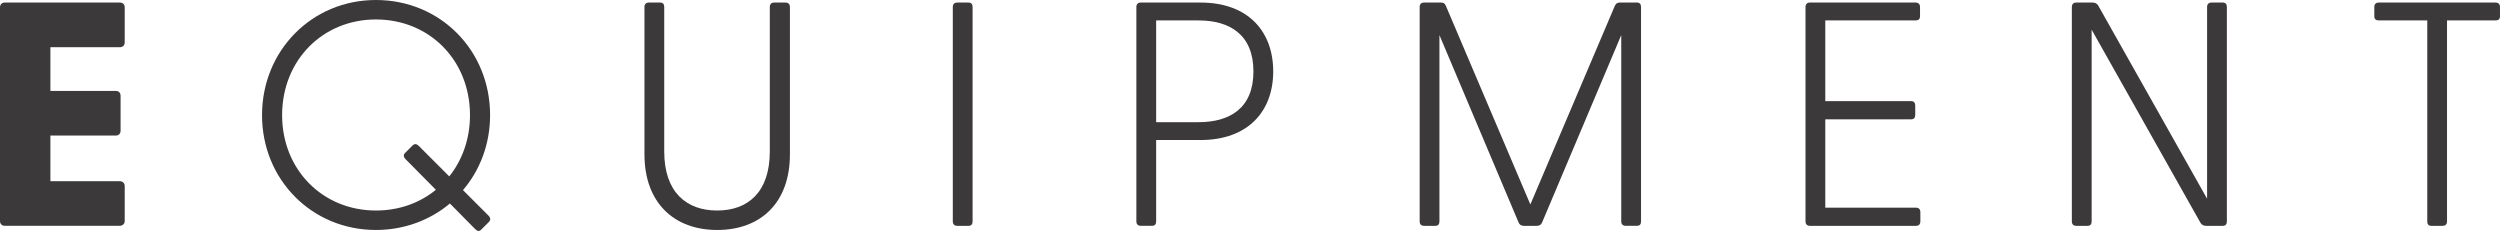 <?xml version="1.0" encoding="UTF-8"?><svg id="b" xmlns="http://www.w3.org/2000/svg" width="195.892" height="18.096" viewBox="0 0 195.892 18.096"><defs><style>.d{fill:#3b393a;stroke-width:0px;}</style></defs><g id="c"><path class="d" d="M0,17.321V.575C0,.35.15.2.375.2h9.022c.226,0,.375.15.375.375v2.749c0,.225-.149.375-.375.375H3.949v3.424h5.124c.225,0,.375.15.375.375v2.749c0,.225-.15.375-.375.375H3.949v3.574h5.424c.225,0,.399.15.399.375v2.749c0,.225-.175.375-.399.375H.375c-.225,0-.375-.15-.375-.375Z"/><path class="d" d="M37.203,17.921l-1.949-1.975c-1.55,1.3-3.574,2.074-5.799,2.074-5.023,0-8.923-3.949-8.923-8.998S24.432,0,29.455,0c5.049,0,8.947,3.949,8.947,9.023,0,2.274-.799,4.324-2.124,5.874l2,2c.175.175.175.35.024.5l-.575.575c-.175.175-.3.175-.524-.05ZM29.455,16.496c1.824,0,3.449-.6,4.699-1.625l-2.375-2.399c-.175-.175-.175-.35-.05-.475l.575-.575c.175-.175.324-.175.524.025l2.374,2.375c1.025-1.275,1.625-2.949,1.625-4.799,0-4.299-3.174-7.498-7.373-7.498-4.174,0-7.349,3.199-7.349,7.498,0,4.274,3.175,7.473,7.349,7.473Z"/><path class="d" d="M50.497,12.097V.55c0-.225.125-.35.35-.35h.875c.225,0,.325.125.325.35v11.322c0,3.199,1.749,4.624,4.148,4.624s4.124-1.425,4.124-4.624V.55c0-.225.125-.35.351-.35h.874c.226,0,.351.125.351.35v11.547c0,3.799-2.3,5.923-5.699,5.923-3.374,0-5.698-2.125-5.698-5.923Z"/><path class="d" d="M74.659,17.346V.55c0-.225.125-.35.35-.35h.875c.225,0,.325.125.325.35v16.796c0,.225-.101.35-.325.35h-.875c-.225,0-.35-.125-.35-.35Z"/><path class="d" d="M89.042,17.346V.55c0-.225.125-.35.35-.35h4.674c3.725,0,5.699,2.25,5.699,5.398,0,3.125-1.975,5.374-5.699,5.374h-3.474v6.373c0,.225-.101.35-.325.35h-.875c-.225,0-.35-.125-.35-.35ZM93.916,9.573c2.424,0,4.299-1.075,4.299-3.974s-1.875-3.999-4.299-3.999h-3.324v7.973h3.324Z"/><path class="d" d="M111.241,17.346V.55c0-.225.125-.35.35-.35h1.325c.199,0,.3.075.375.25l6.623,15.571L126.537.45c.075-.175.2-.25.4-.25h1.324c.226,0,.325.125.325.35v16.796c0,.225-.1.35-.325.35h-.875c-.225,0-.35-.125-.35-.35V2.75l-6.198,14.671c-.075.2-.226.275-.425.275h-1c-.2,0-.35-.075-.425-.275l-6.198-14.671v14.596c0,.225-.101.35-.325.35h-.875c-.225,0-.35-.125-.35-.35Z"/><path class="d" d="M141.474,17.346V.55c0-.225.125-.35.35-.35h8.273c.225,0,.35.125.35.35v.725c0,.225-.125.325-.35.325h-7.073v6.324h6.723c.226,0,.325.125.325.35v.725c0,.225-.1.35-.325.35h-6.723v6.923h7.098c.226,0,.351.125.351.35v.725c0,.225-.125.35-.351.35h-8.298c-.225,0-.35-.125-.35-.35Z"/><path class="d" d="M172.416,17.446l-8.522-15.121v15.021c0,.225-.101.35-.325.35h-.875c-.225,0-.35-.125-.35-.35V.55c0-.225.125-.35.35-.35h1.274c.2,0,.351.075.45.25l8.523,15.121V.55c0-.225.125-.35.35-.35h.875c.225,0,.324.125.324.35v16.796c0,.225-.1.35-.324.35h-1.3c-.2,0-.351-.075-.45-.25Z"/><path class="d" d="M190.193,17.346V1.6h-3.8c-.225,0-.35-.1-.35-.325v-.725c0-.225.125-.35.35-.35h9.148c.225,0,.35.125.35.35v.725c0,.225-.125.325-.35.325h-3.8v15.746c0,.225-.125.35-.35.35h-.875c-.225,0-.324-.125-.324-.35Z"/></g></svg>